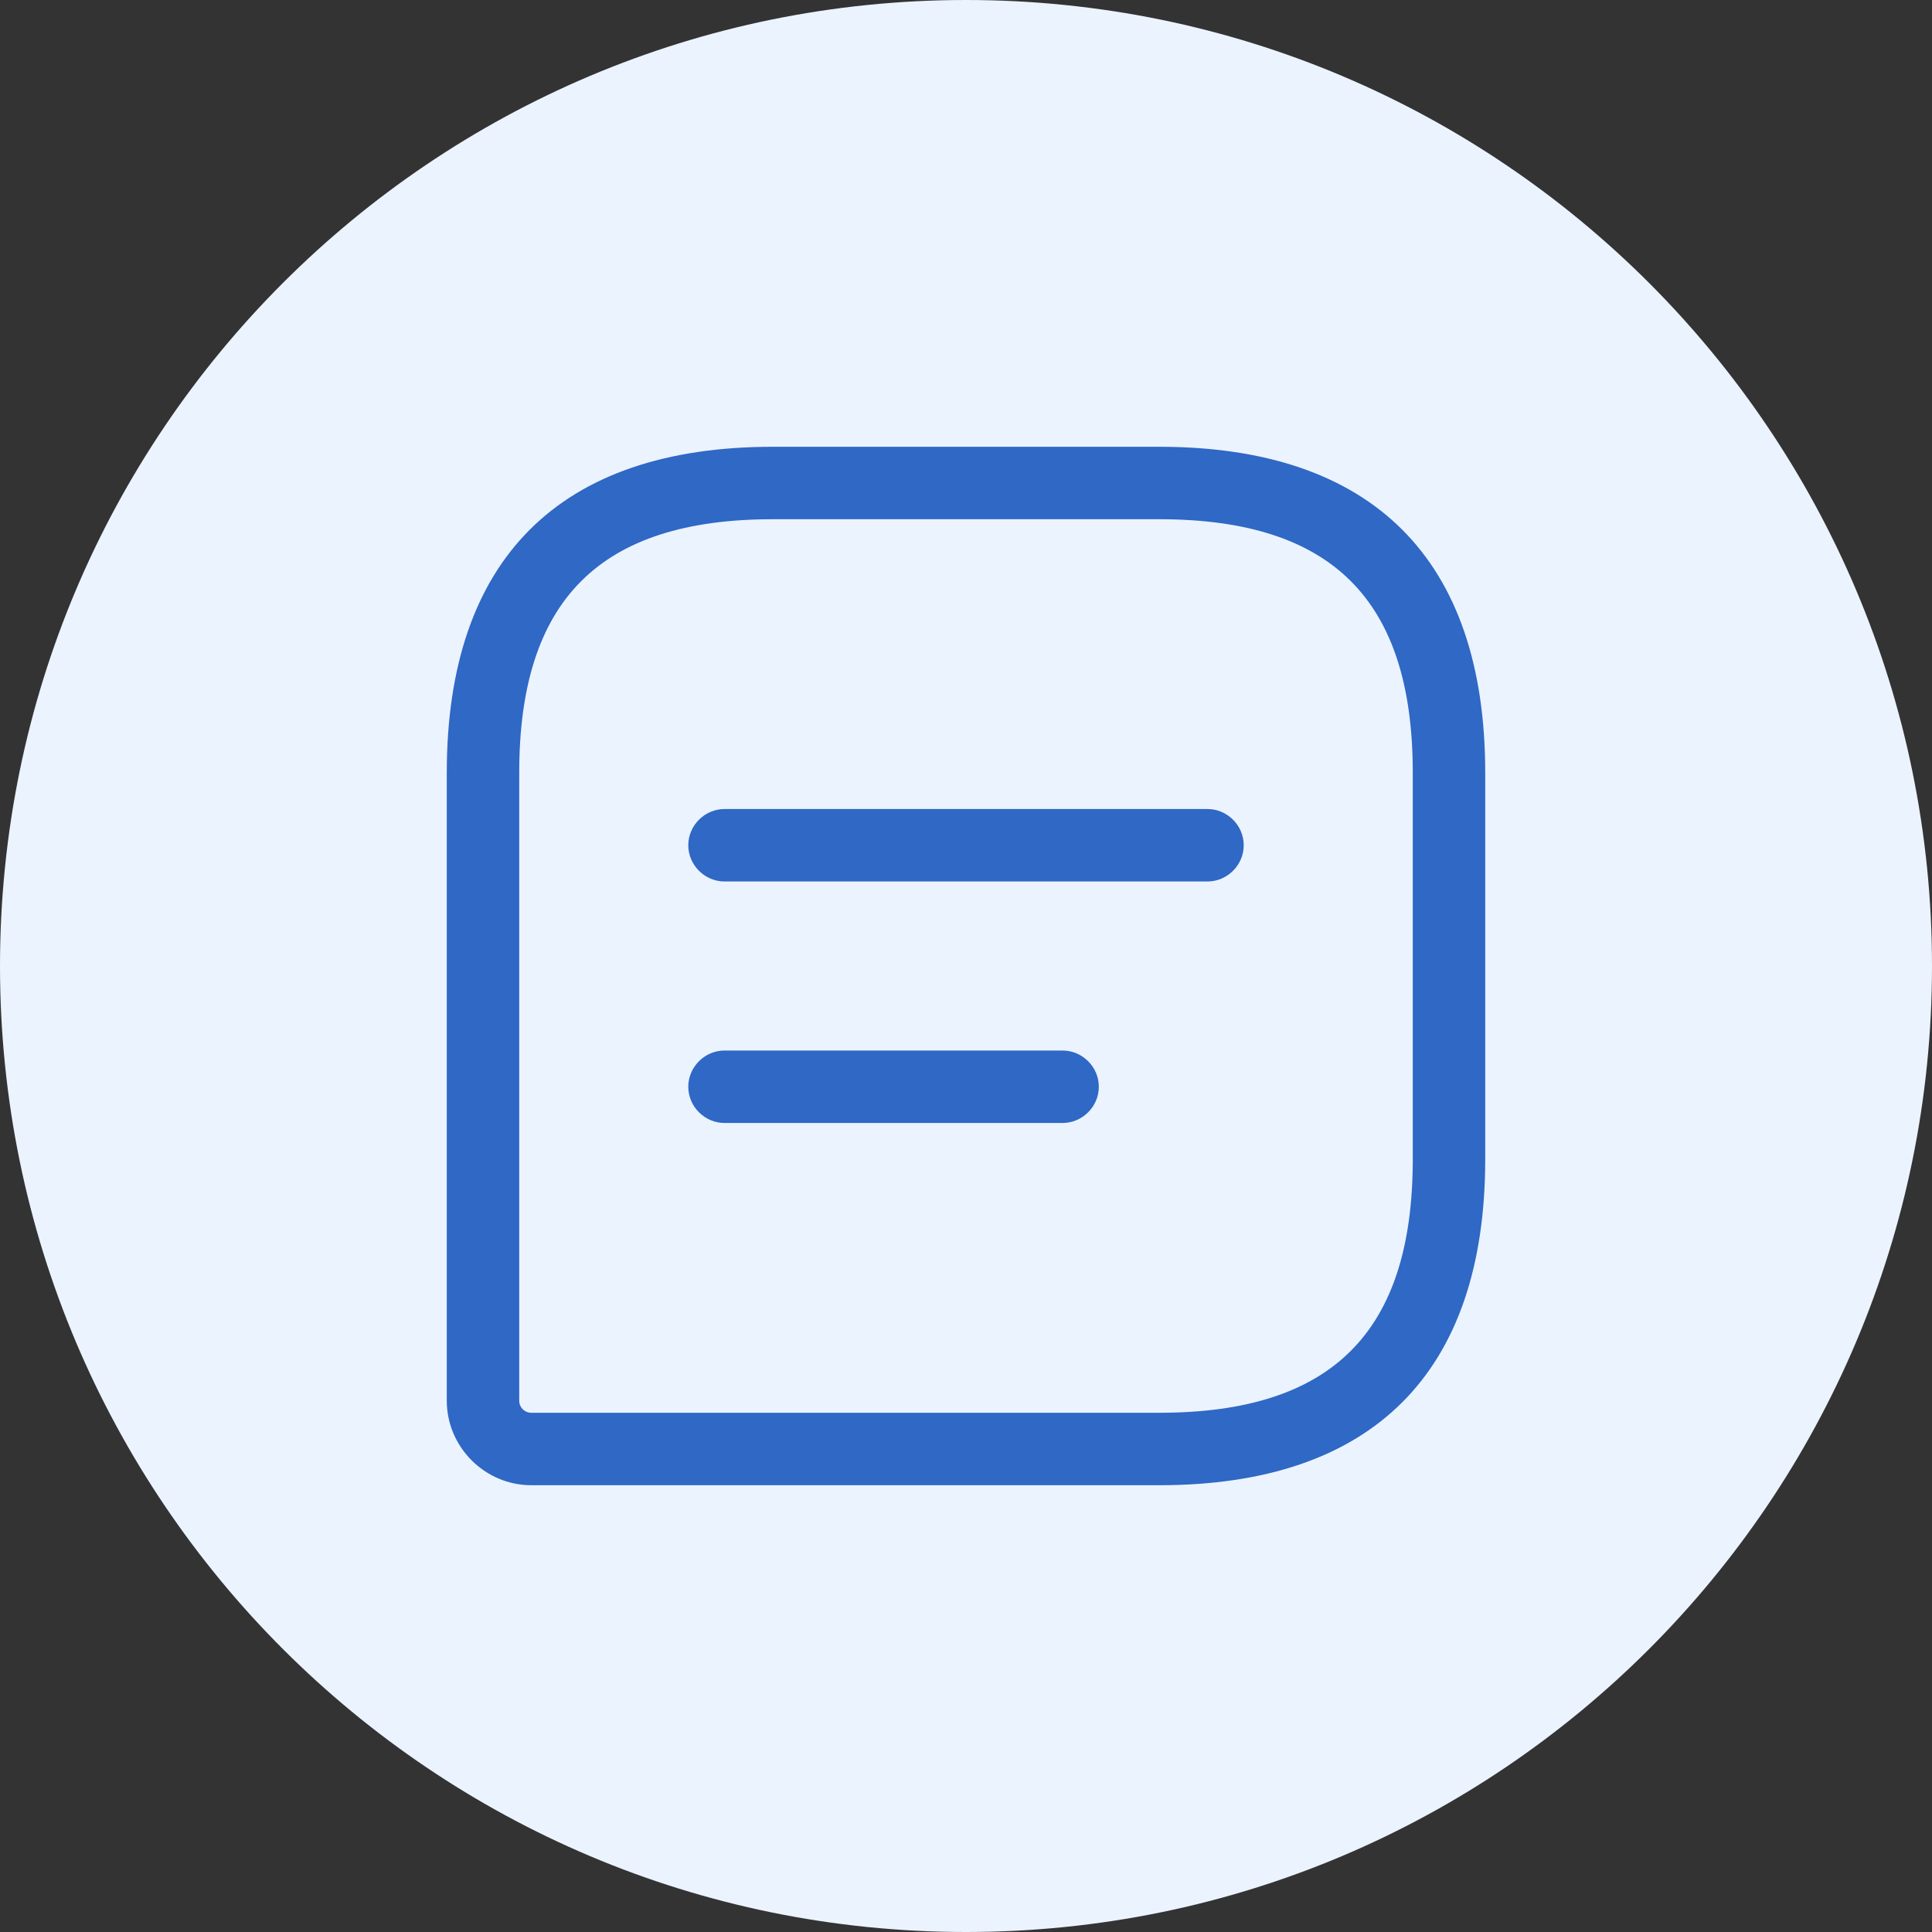 <svg width="40" height="40" viewBox="0 0 40 40" fill="none" xmlns="http://www.w3.org/2000/svg">
<rect x="0" y="0" width="40" height="40" fill="#333333" stroke="none"/>
<path d="M0 20C0 8.954 8.954 0 20 0C31.046 0 40 8.954 40 20C40 31.046 31.046 40 20 40C8.954 40 0 31.046 0 20Z" fill="#EBF3FE"/>
<path d="M24 30.75H11C10.04 30.75 9.25 29.96 9.25 29V16C9.25 11.58 11.58 9.25 16 9.25H24C28.42 9.25 30.75 11.58 30.75 16V24C30.75 28.42 28.42 30.75 24 30.75ZM16 10.75C12.42 10.75 10.75 12.42 10.75 16V29C10.75 29.14 10.86 29.25 11 29.25H24C27.58 29.25 29.25 27.58 29.25 24V16C29.25 12.42 27.58 10.75 24 10.75H16Z" fill="#2F68C5"/>
<path d="M25 18.25H15C14.59 18.25 14.25 17.91 14.25 17.5C14.25 17.09 14.59 16.75 15 16.75H25C25.41 16.75 25.75 17.09 25.75 17.5C25.75 17.91 25.41 18.25 25 18.25Z" fill="#2F68C5"/>
<path d="M22 23.25H15C14.59 23.25 14.25 22.91 14.25 22.5C14.25 22.09 14.59 21.75 15 21.75H22C22.41 21.75 22.75 22.09 22.75 22.5C22.75 22.91 22.41 23.25 22 23.25Z" fill="#2F68C5"/>
</svg>
